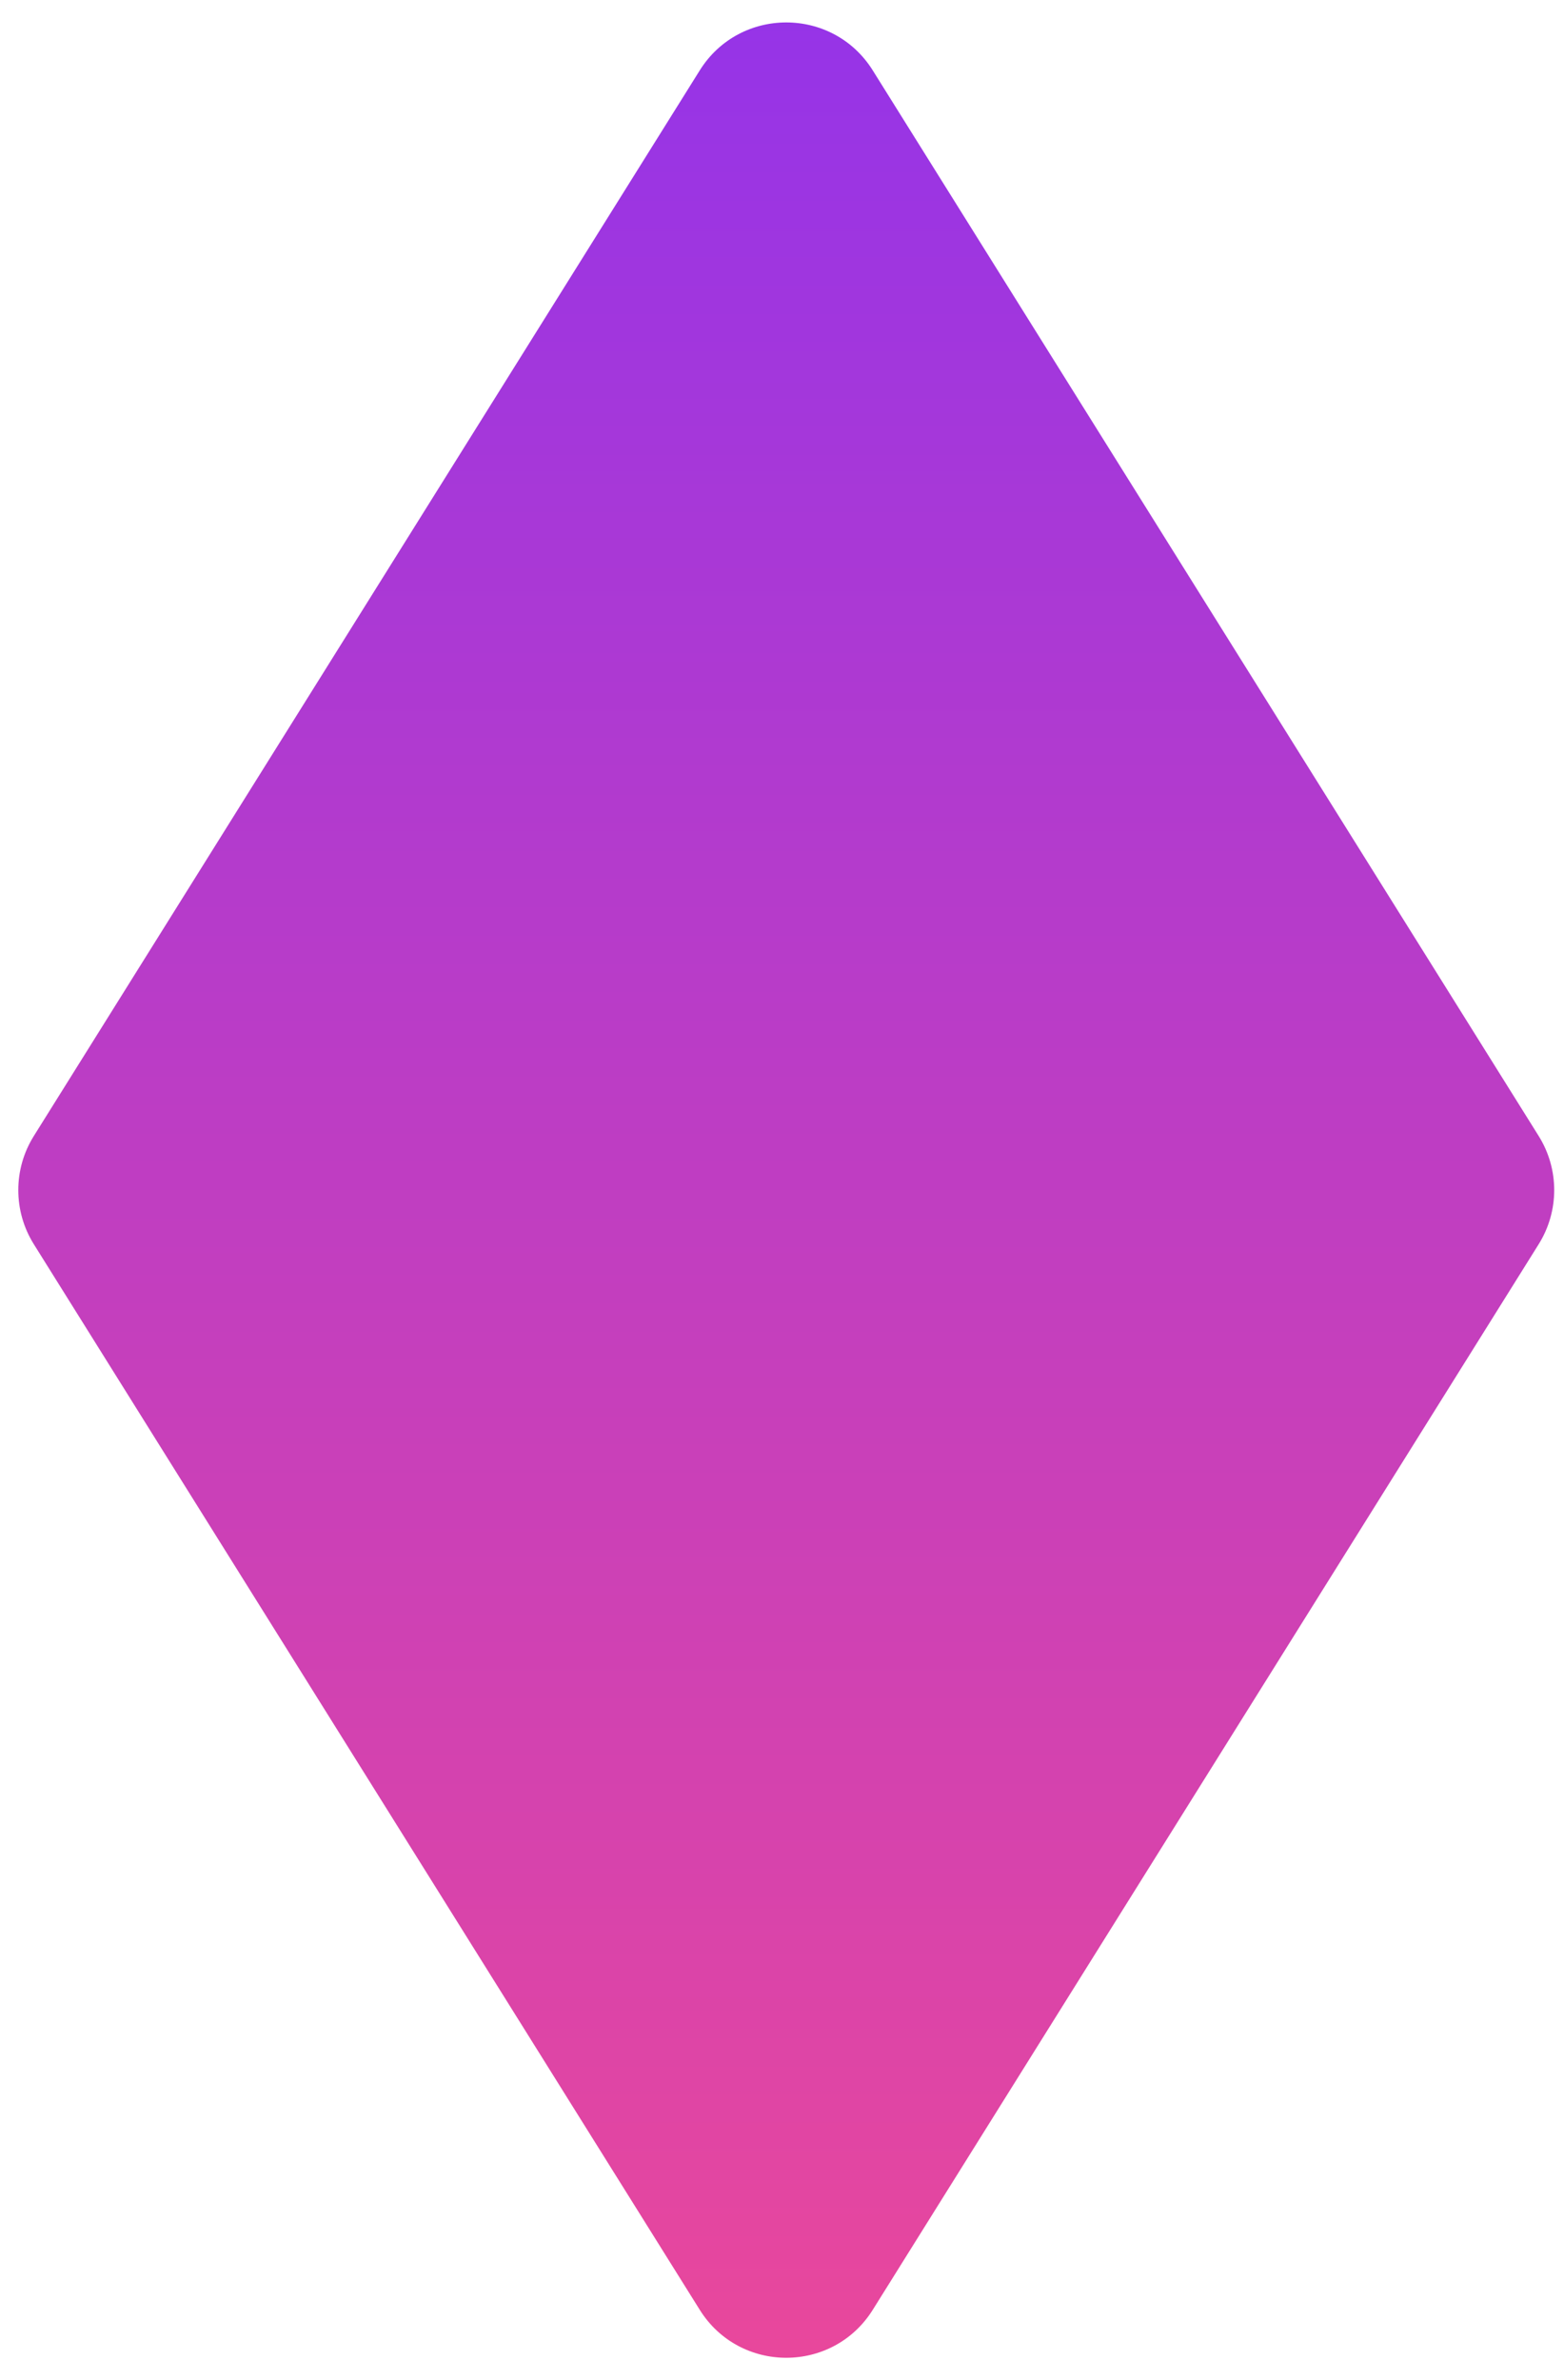 <svg width="46" height="70" viewBox="0 0 46 70" fill="none" xmlns="http://www.w3.org/2000/svg">
<path d="M25.669 2.07C24.494 0.19 21.756 0.19 20.581 2.07L0.994 33.41C0.386 34.383 0.386 35.617 0.994 36.59L20.581 67.93C21.756 69.81 24.494 69.81 25.669 67.93L45.256 36.59C45.864 35.617 45.864 34.383 45.256 33.41L25.669 2.07Z" fill="url(#paint0_linear_1504_1775)"/>
<defs>
<linearGradient id="paint0_linear_1504_1775" x1="23.125" y1="-2" x2="23.125" y2="72" gradientUnits="userSpaceOnUse">
<stop stop-color="#9333EA"/>
<stop offset="1" stop-color="#EC4899"/>
</linearGradient>
</defs>
</svg>
